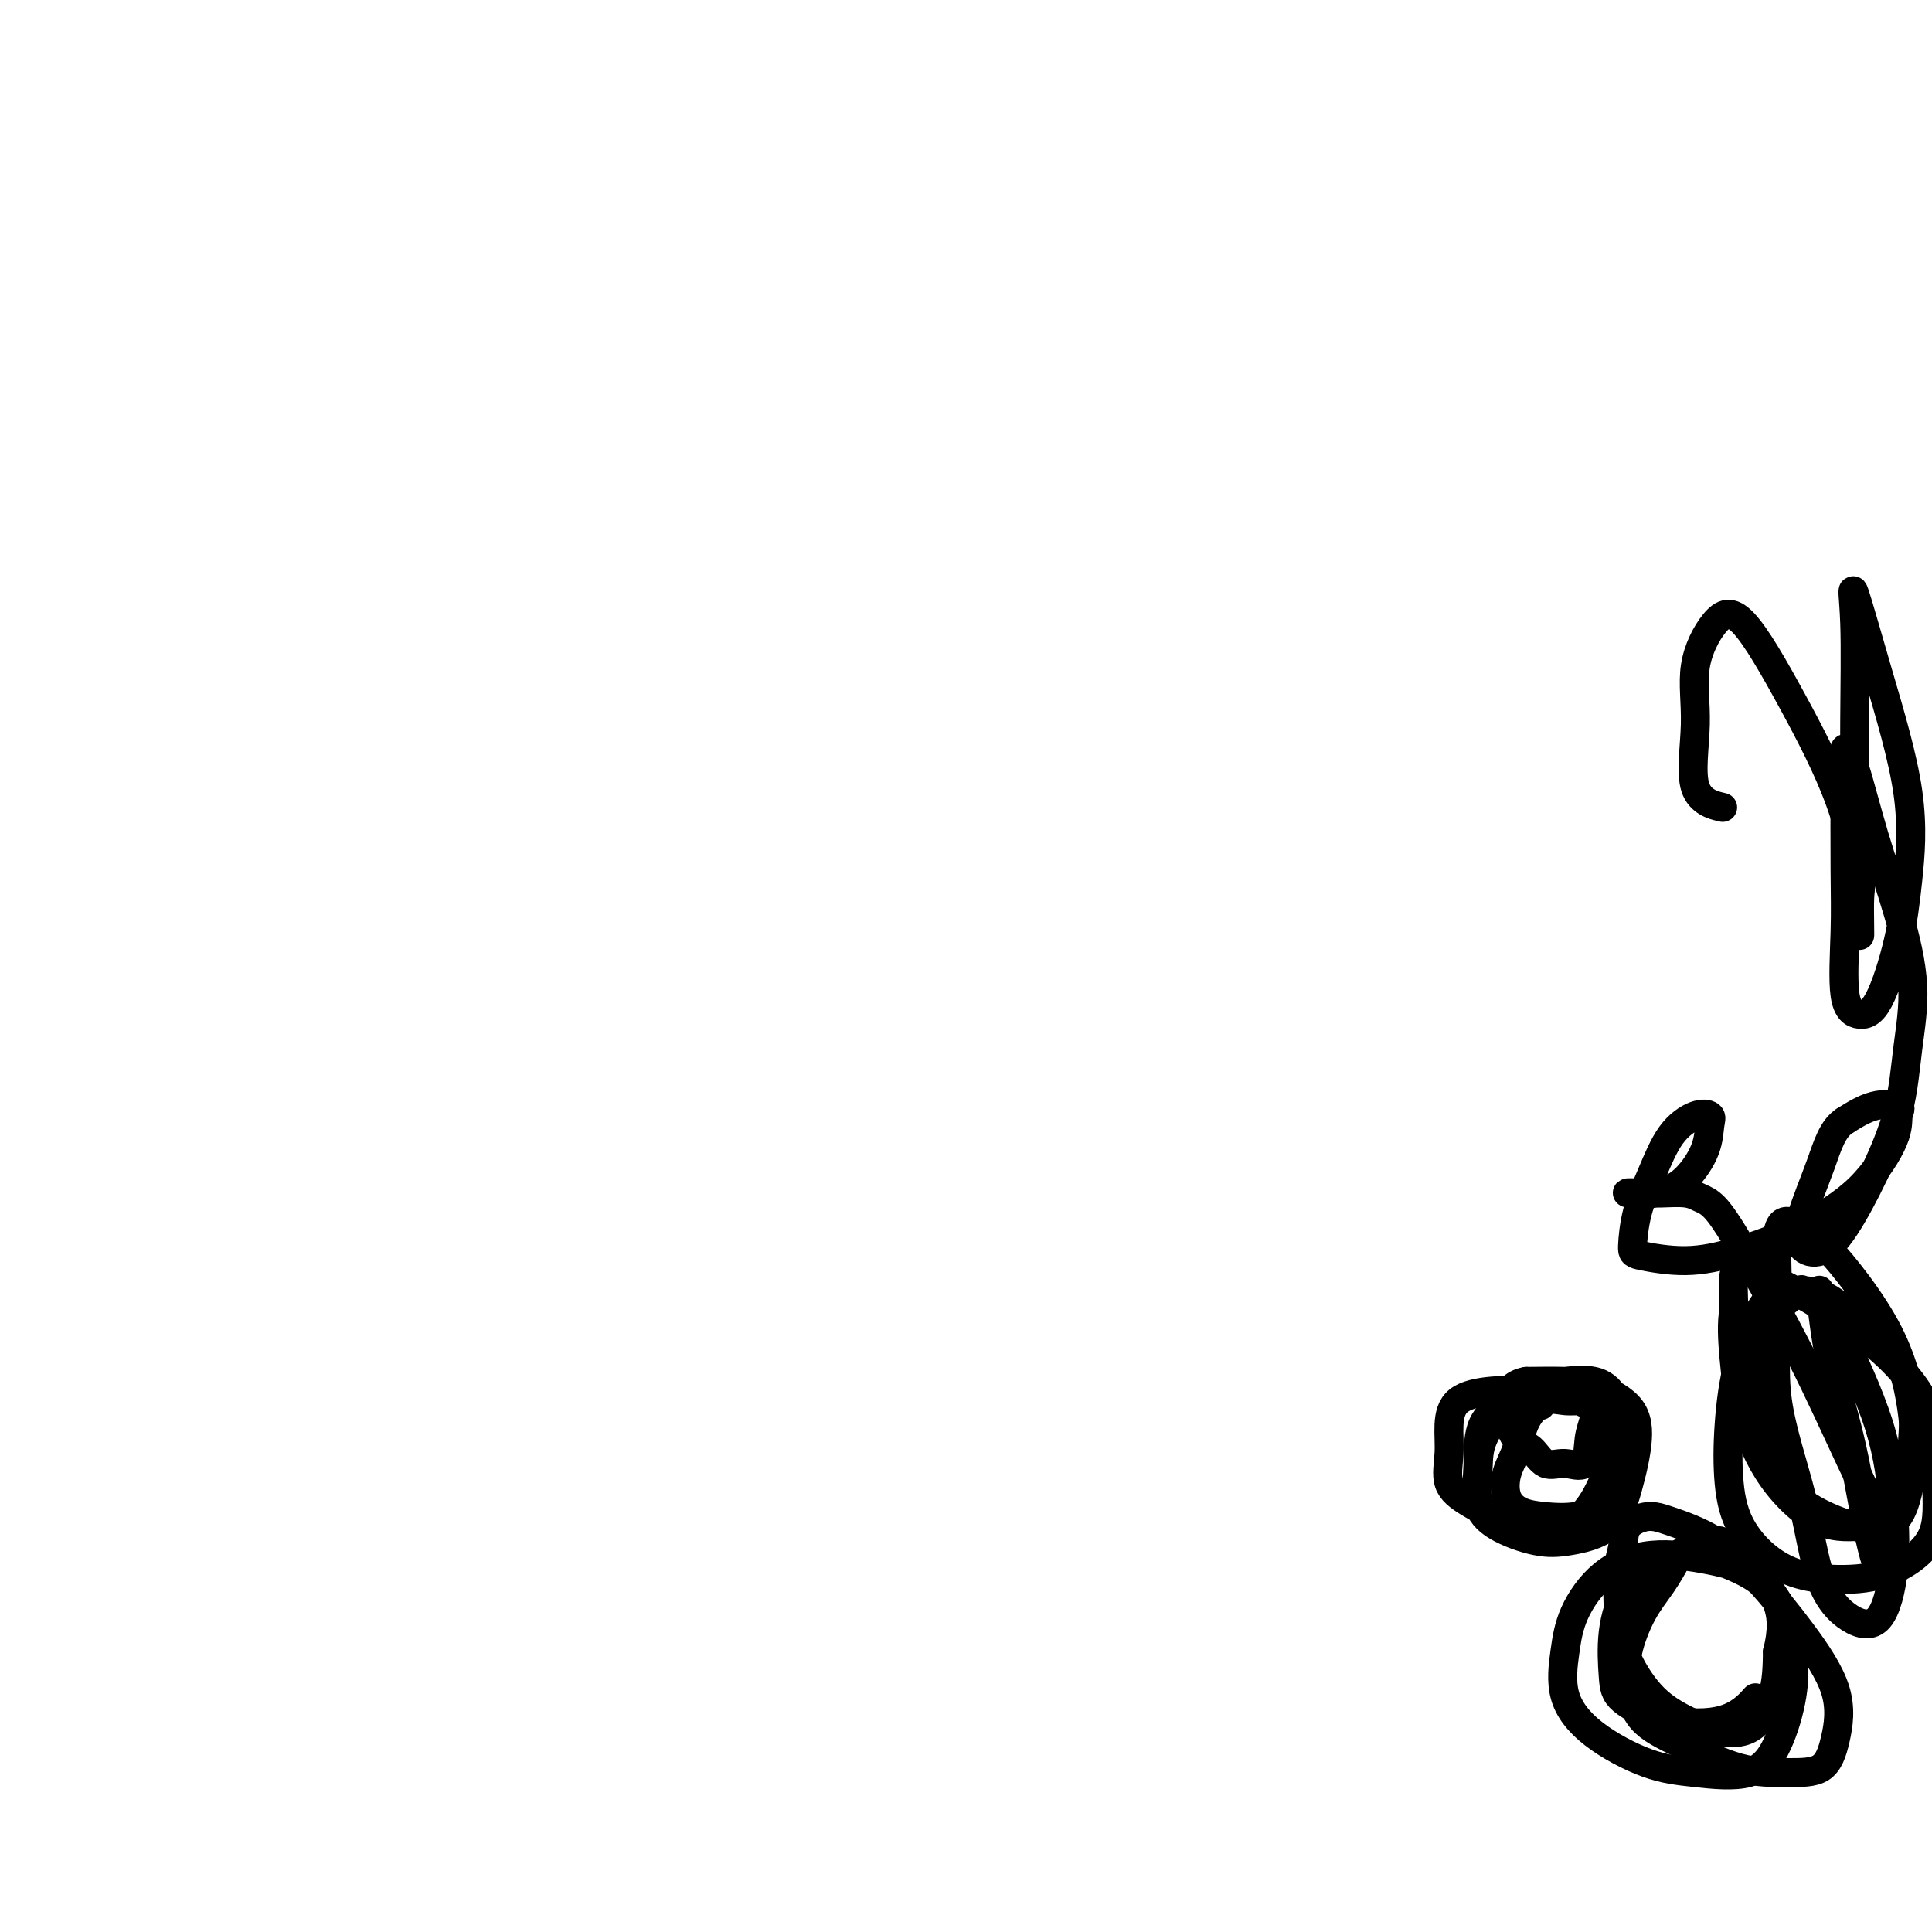 <svg viewBox='0 0 400 400' version='1.1' xmlns='http://www.w3.org/2000/svg' xmlns:xlink='http://www.w3.org/1999/xlink'><g fill='none' stroke='#000000' stroke-width='6' stroke-linecap='round' stroke-linejoin='round'><path d='M319,291c-2.917,0.308 -5.835,0.616 -7,1c-1.165,0.384 -0.578,0.844 0,2c0.578,1.156 1.146,3.007 2,4c0.854,0.993 1.993,1.126 3,2c1.007,0.874 1.881,2.488 3,3c1.119,0.512 2.483,-0.080 4,0c1.517,0.080 3.187,0.830 4,0c0.813,-0.830 0.770,-3.241 1,-5c0.230,-1.759 0.733,-2.866 1,-4c0.267,-1.134 0.296,-2.294 0,-3c-0.296,-0.706 -0.918,-0.959 -2,-1c-1.082,-0.041 -2.622,0.129 -4,0c-1.378,-0.129 -2.592,-0.558 -4,0c-1.408,0.558 -3.011,2.104 -4,4c-0.989,1.896 -1.365,4.144 -2,6c-0.635,1.856 -1.529,3.322 -2,5c-0.471,1.678 -0.517,3.570 0,5c0.517,1.430 1.599,2.400 3,3c1.401,0.600 3.121,0.830 5,1c1.879,0.170 3.918,0.279 6,0c2.082,-0.279 4.208,-0.945 6,-2c1.792,-1.055 3.251,-2.498 4,-4c0.749,-1.502 0.788,-3.062 1,-5c0.212,-1.938 0.595,-4.252 0,-6c-0.595,-1.748 -2.170,-2.928 -4,-4c-1.830,-1.072 -3.915,-2.036 -6,-3'/><path d='M327,290c-3.144,-1.520 -6.005,-1.819 -9,-2c-2.995,-0.181 -6.126,-0.243 -9,0c-2.874,0.243 -5.492,0.792 -7,2c-1.508,1.208 -1.906,3.077 -2,5c-0.094,1.923 0.116,3.902 0,6c-0.116,2.098 -0.559,4.315 0,6c0.559,1.685 2.119,2.839 4,4c1.881,1.161 4.082,2.331 6,3c1.918,0.669 3.551,0.838 6,1c2.449,0.162 5.713,0.319 8,0c2.287,-0.319 3.598,-1.112 5,-3c1.402,-1.888 2.896,-4.870 4,-8c1.104,-3.130 1.817,-6.406 2,-9c0.183,-2.594 -0.165,-4.504 -1,-6c-0.835,-1.496 -2.157,-2.579 -4,-3c-1.843,-0.421 -4.206,-0.181 -6,0c-1.794,0.181 -3.019,0.301 -5,1c-1.981,0.699 -4.719,1.975 -7,4c-2.281,2.025 -4.107,4.798 -5,7c-0.893,2.202 -0.855,3.831 -1,6c-0.145,2.169 -0.475,4.877 0,7c0.475,2.123 1.754,3.661 4,5c2.246,1.339 5.457,2.478 8,3c2.543,0.522 4.417,0.426 7,0c2.583,-0.426 5.875,-1.182 8,-3c2.125,-1.818 3.082,-4.697 4,-8c0.918,-3.303 1.796,-7.029 2,-10c0.204,-2.971 -0.265,-5.188 -2,-7c-1.735,-1.812 -4.736,-3.219 -7,-4c-2.264,-0.781 -3.790,-0.938 -6,-1c-2.210,-0.062 -5.105,-0.031 -8,0'/><path d='M316,286c-3.072,0.544 -3.751,2.406 -5,4c-1.249,1.594 -3.067,2.922 -4,5c-0.933,2.078 -0.982,4.906 -1,7c-0.018,2.094 -0.005,3.456 0,4c0.005,0.544 0.003,0.272 0,0'/><path d='M356,319c-2.797,0.736 -5.594,1.472 -7,2c-1.406,0.528 -1.422,0.848 -2,2c-0.578,1.152 -1.718,3.137 -3,5c-1.282,1.863 -2.705,3.606 -4,6c-1.295,2.394 -2.461,5.440 -3,8c-0.539,2.560 -0.450,4.633 0,7c0.450,2.367 1.261,5.027 3,7c1.739,1.973 4.405,3.260 8,5c3.595,1.740 8.117,3.934 12,5c3.883,1.066 7.126,1.003 10,1c2.874,-0.003 5.377,0.053 7,-1c1.623,-1.053 2.364,-3.215 3,-6c0.636,-2.785 1.167,-6.192 0,-10c-1.167,-3.808 -4.033,-8.016 -7,-12c-2.967,-3.984 -6.035,-7.742 -9,-11c-2.965,-3.258 -5.827,-6.014 -9,-8c-3.173,-1.986 -6.658,-3.202 -9,-4c-2.342,-0.798 -3.542,-1.179 -5,-1c-1.458,0.179 -3.175,0.918 -4,2c-0.825,1.082 -0.757,2.508 -1,4c-0.243,1.492 -0.798,3.049 -1,5c-0.202,1.951 -0.052,4.294 0,7c0.052,2.706 0.008,5.774 1,9c0.992,3.226 3.022,6.611 5,9c1.978,2.389 3.903,3.784 6,5c2.097,1.216 4.366,2.254 7,3c2.634,0.746 5.632,1.201 8,0c2.368,-1.201 4.105,-4.057 5,-7c0.895,-2.943 0.947,-5.971 1,-9'/><path d='M368,342c1.128,-4.418 0.947,-7.462 0,-10c-0.947,-2.538 -2.659,-4.569 -5,-6c-2.341,-1.431 -5.309,-2.263 -9,-3c-3.691,-0.737 -8.103,-1.379 -12,-1c-3.897,0.379 -7.279,1.779 -10,4c-2.721,2.221 -4.779,5.264 -6,8c-1.221,2.736 -1.603,5.167 -2,8c-0.397,2.833 -0.810,6.069 0,9c0.810,2.931 2.842,5.555 6,8c3.158,2.445 7.442,4.709 11,6c3.558,1.291 6.391,1.607 10,2c3.609,0.393 7.992,0.861 11,0c3.008,-0.861 4.639,-3.053 6,-6c1.361,-2.947 2.453,-6.651 3,-10c0.547,-3.349 0.550,-6.343 0,-10c-0.550,-3.657 -1.652,-7.977 -4,-11c-2.348,-3.023 -5.943,-4.749 -9,-6c-3.057,-1.251 -5.576,-2.026 -8,-2c-2.424,0.026 -4.753,0.852 -7,2c-2.247,1.148 -4.411,2.619 -6,5c-1.589,2.381 -2.604,5.671 -3,9c-0.396,3.329 -0.172,6.695 0,9c0.172,2.305 0.292,3.549 2,5c1.708,1.451 5.004,3.111 9,4c3.996,0.889 8.691,1.009 12,0c3.309,-1.009 5.231,-3.145 6,-4c0.769,-0.855 0.384,-0.427 0,0'/><path d='M373,267c-2.482,1.809 -4.963,3.618 -6,5c-1.037,1.382 -0.628,2.335 -1,4c-0.372,1.665 -1.523,4.040 -2,7c-0.477,2.960 -0.280,6.505 0,10c0.280,3.495 0.642,6.941 2,10c1.358,3.059 3.712,5.731 7,8c3.288,2.269 7.510,4.133 11,5c3.490,0.867 6.247,0.736 8,-1c1.753,-1.736 2.500,-5.076 3,-8c0.500,-2.924 0.752,-5.433 1,-9c0.248,-3.567 0.493,-8.191 -1,-12c-1.493,-3.809 -4.725,-6.801 -8,-10c-3.275,-3.199 -6.594,-6.605 -10,-8c-3.406,-1.395 -6.900,-0.779 -9,0c-2.100,0.779 -2.807,1.720 -4,4c-1.193,2.280 -2.874,5.899 -4,10c-1.126,4.101 -1.698,8.683 -2,13c-0.302,4.317 -0.336,8.369 0,12c0.336,3.631 1.040,6.839 3,10c1.960,3.161 5.176,6.273 9,8c3.824,1.727 8.257,2.068 12,2c3.743,-0.068 6.798,-0.546 10,-2c3.202,-1.454 6.553,-3.883 8,-7c1.447,-3.117 0.991,-6.923 1,-11c0.009,-4.077 0.482,-8.425 -1,-13c-1.482,-4.575 -4.919,-9.378 -10,-14c-5.081,-4.622 -11.805,-9.064 -17,-12c-5.195,-2.936 -8.860,-4.367 -11,-5c-2.140,-0.633 -2.754,-0.466 -3,1c-0.246,1.466 -0.123,4.233 0,7'/><path d='M359,271c-0.523,2.948 -0.330,6.316 0,10c0.330,3.684 0.798,7.682 2,12c1.202,4.318 3.138,8.954 6,13c2.862,4.046 6.650,7.501 10,9c3.350,1.499 6.263,1.041 9,1c2.737,-0.041 5.297,0.333 7,-2c1.703,-2.333 2.550,-7.375 3,-11c0.450,-3.625 0.505,-5.834 0,-10c-0.505,-4.166 -1.570,-10.289 -5,-17c-3.430,-6.711 -9.225,-14.010 -13,-18c-3.775,-3.990 -5.531,-4.670 -7,-5c-1.469,-0.330 -2.650,-0.310 -3,3c-0.350,3.310 0.130,9.909 0,16c-0.130,6.091 -0.870,11.674 0,18c0.870,6.326 3.351,13.394 5,20c1.649,6.606 2.467,12.750 4,17c1.533,4.250 3.779,6.606 6,8c2.221,1.394 4.415,1.827 6,0c1.585,-1.827 2.561,-5.915 3,-10c0.439,-4.085 0.341,-8.169 0,-13c-0.341,-4.831 -0.924,-10.411 -3,-17c-2.076,-6.589 -5.644,-14.188 -8,-19c-2.356,-4.812 -3.501,-6.836 -4,-8c-0.499,-1.164 -0.351,-1.469 0,1c0.351,2.469 0.907,7.712 2,13c1.093,5.288 2.724,10.620 4,16c1.276,5.380 2.198,10.806 3,15c0.802,4.194 1.483,7.155 2,9c0.517,1.845 0.870,2.574 1,3c0.130,0.426 0.037,0.550 0,-1c-0.037,-1.550 -0.019,-4.775 0,-8'/><path d='M389,316c-0.924,-3.609 -3.234,-8.133 -6,-14c-2.766,-5.867 -5.988,-13.078 -10,-21c-4.012,-7.922 -8.814,-16.553 -12,-22c-3.186,-5.447 -4.756,-7.708 -6,-9c-1.244,-1.292 -2.164,-1.615 -3,-2c-0.836,-0.385 -1.590,-0.834 -3,-1c-1.410,-0.166 -3.477,-0.051 -5,0c-1.523,0.051 -2.503,0.038 -4,0c-1.497,-0.038 -3.512,-0.100 -3,0c0.512,0.100 3.551,0.363 6,0c2.449,-0.363 4.309,-1.354 6,-3c1.691,-1.646 3.212,-3.949 4,-6c0.788,-2.051 0.844,-3.850 1,-5c0.156,-1.150 0.414,-1.651 0,-2c-0.414,-0.349 -1.498,-0.546 -3,0c-1.502,0.546 -3.421,1.833 -5,4c-1.579,2.167 -2.818,5.212 -4,8c-1.182,2.788 -2.307,5.317 -3,8c-0.693,2.683 -0.953,5.518 -1,7c-0.047,1.482 0.120,1.609 2,2c1.880,0.391 5.475,1.046 9,1c3.525,-0.046 6.982,-0.792 11,-2c4.018,-1.208 8.597,-2.877 13,-5c4.403,-2.123 8.630,-4.701 12,-8c3.370,-3.299 5.884,-7.321 7,-10c1.116,-2.679 0.835,-4.017 1,-5c0.165,-0.983 0.775,-1.611 0,-2c-0.775,-0.389 -2.936,-0.540 -5,0c-2.064,0.540 -4.032,1.770 -6,3'/><path d='M382,232c-2.605,1.616 -3.616,5.154 -5,9c-1.384,3.846 -3.141,7.998 -4,11c-0.859,3.002 -0.819,4.854 0,6c0.819,1.146 2.418,1.586 4,1c1.582,-0.586 3.148,-2.197 5,-5c1.852,-2.803 3.992,-6.798 6,-11c2.008,-4.202 3.886,-8.612 5,-13c1.114,-4.388 1.466,-8.753 2,-13c0.534,-4.247 1.250,-8.374 1,-13c-0.250,-4.626 -1.464,-9.751 -3,-15c-1.536,-5.249 -3.392,-10.621 -5,-16c-1.608,-5.379 -2.967,-10.764 -4,-14c-1.033,-3.236 -1.740,-4.323 -2,-4c-0.260,0.323 -0.072,2.057 0,3c0.072,0.943 0.027,1.094 0,5c-0.027,3.906 -0.038,11.567 0,17c0.038,5.433 0.125,8.639 0,13c-0.125,4.361 -0.462,9.876 0,13c0.462,3.124 1.722,3.858 3,4c1.278,0.142 2.574,-0.307 4,-3c1.426,-2.693 2.984,-7.630 4,-12c1.016,-4.370 1.491,-8.173 2,-13c0.509,-4.827 1.050,-10.679 0,-18c-1.050,-7.321 -3.693,-16.111 -6,-24c-2.307,-7.889 -4.279,-14.879 -5,-17c-0.721,-2.121 -0.190,0.625 0,6c0.190,5.375 0.041,13.379 0,20c-0.041,6.621 0.027,11.860 0,18c-0.027,6.140 -0.151,13.183 0,17c0.151,3.817 0.575,4.409 1,5'/><path d='M385,189c0.123,9.874 -0.069,1.559 0,-2c0.069,-3.559 0.400,-2.360 0,-5c-0.400,-2.640 -1.530,-9.117 -4,-16c-2.470,-6.883 -6.278,-14.173 -10,-21c-3.722,-6.827 -7.356,-13.193 -10,-16c-2.644,-2.807 -4.298,-2.055 -6,0c-1.702,2.055 -3.453,5.412 -4,9c-0.547,3.588 0.111,7.405 0,12c-0.111,4.595 -0.991,9.968 0,13c0.991,3.032 3.855,3.723 5,4c1.145,0.277 0.573,0.138 0,0'/></g>
</svg>
